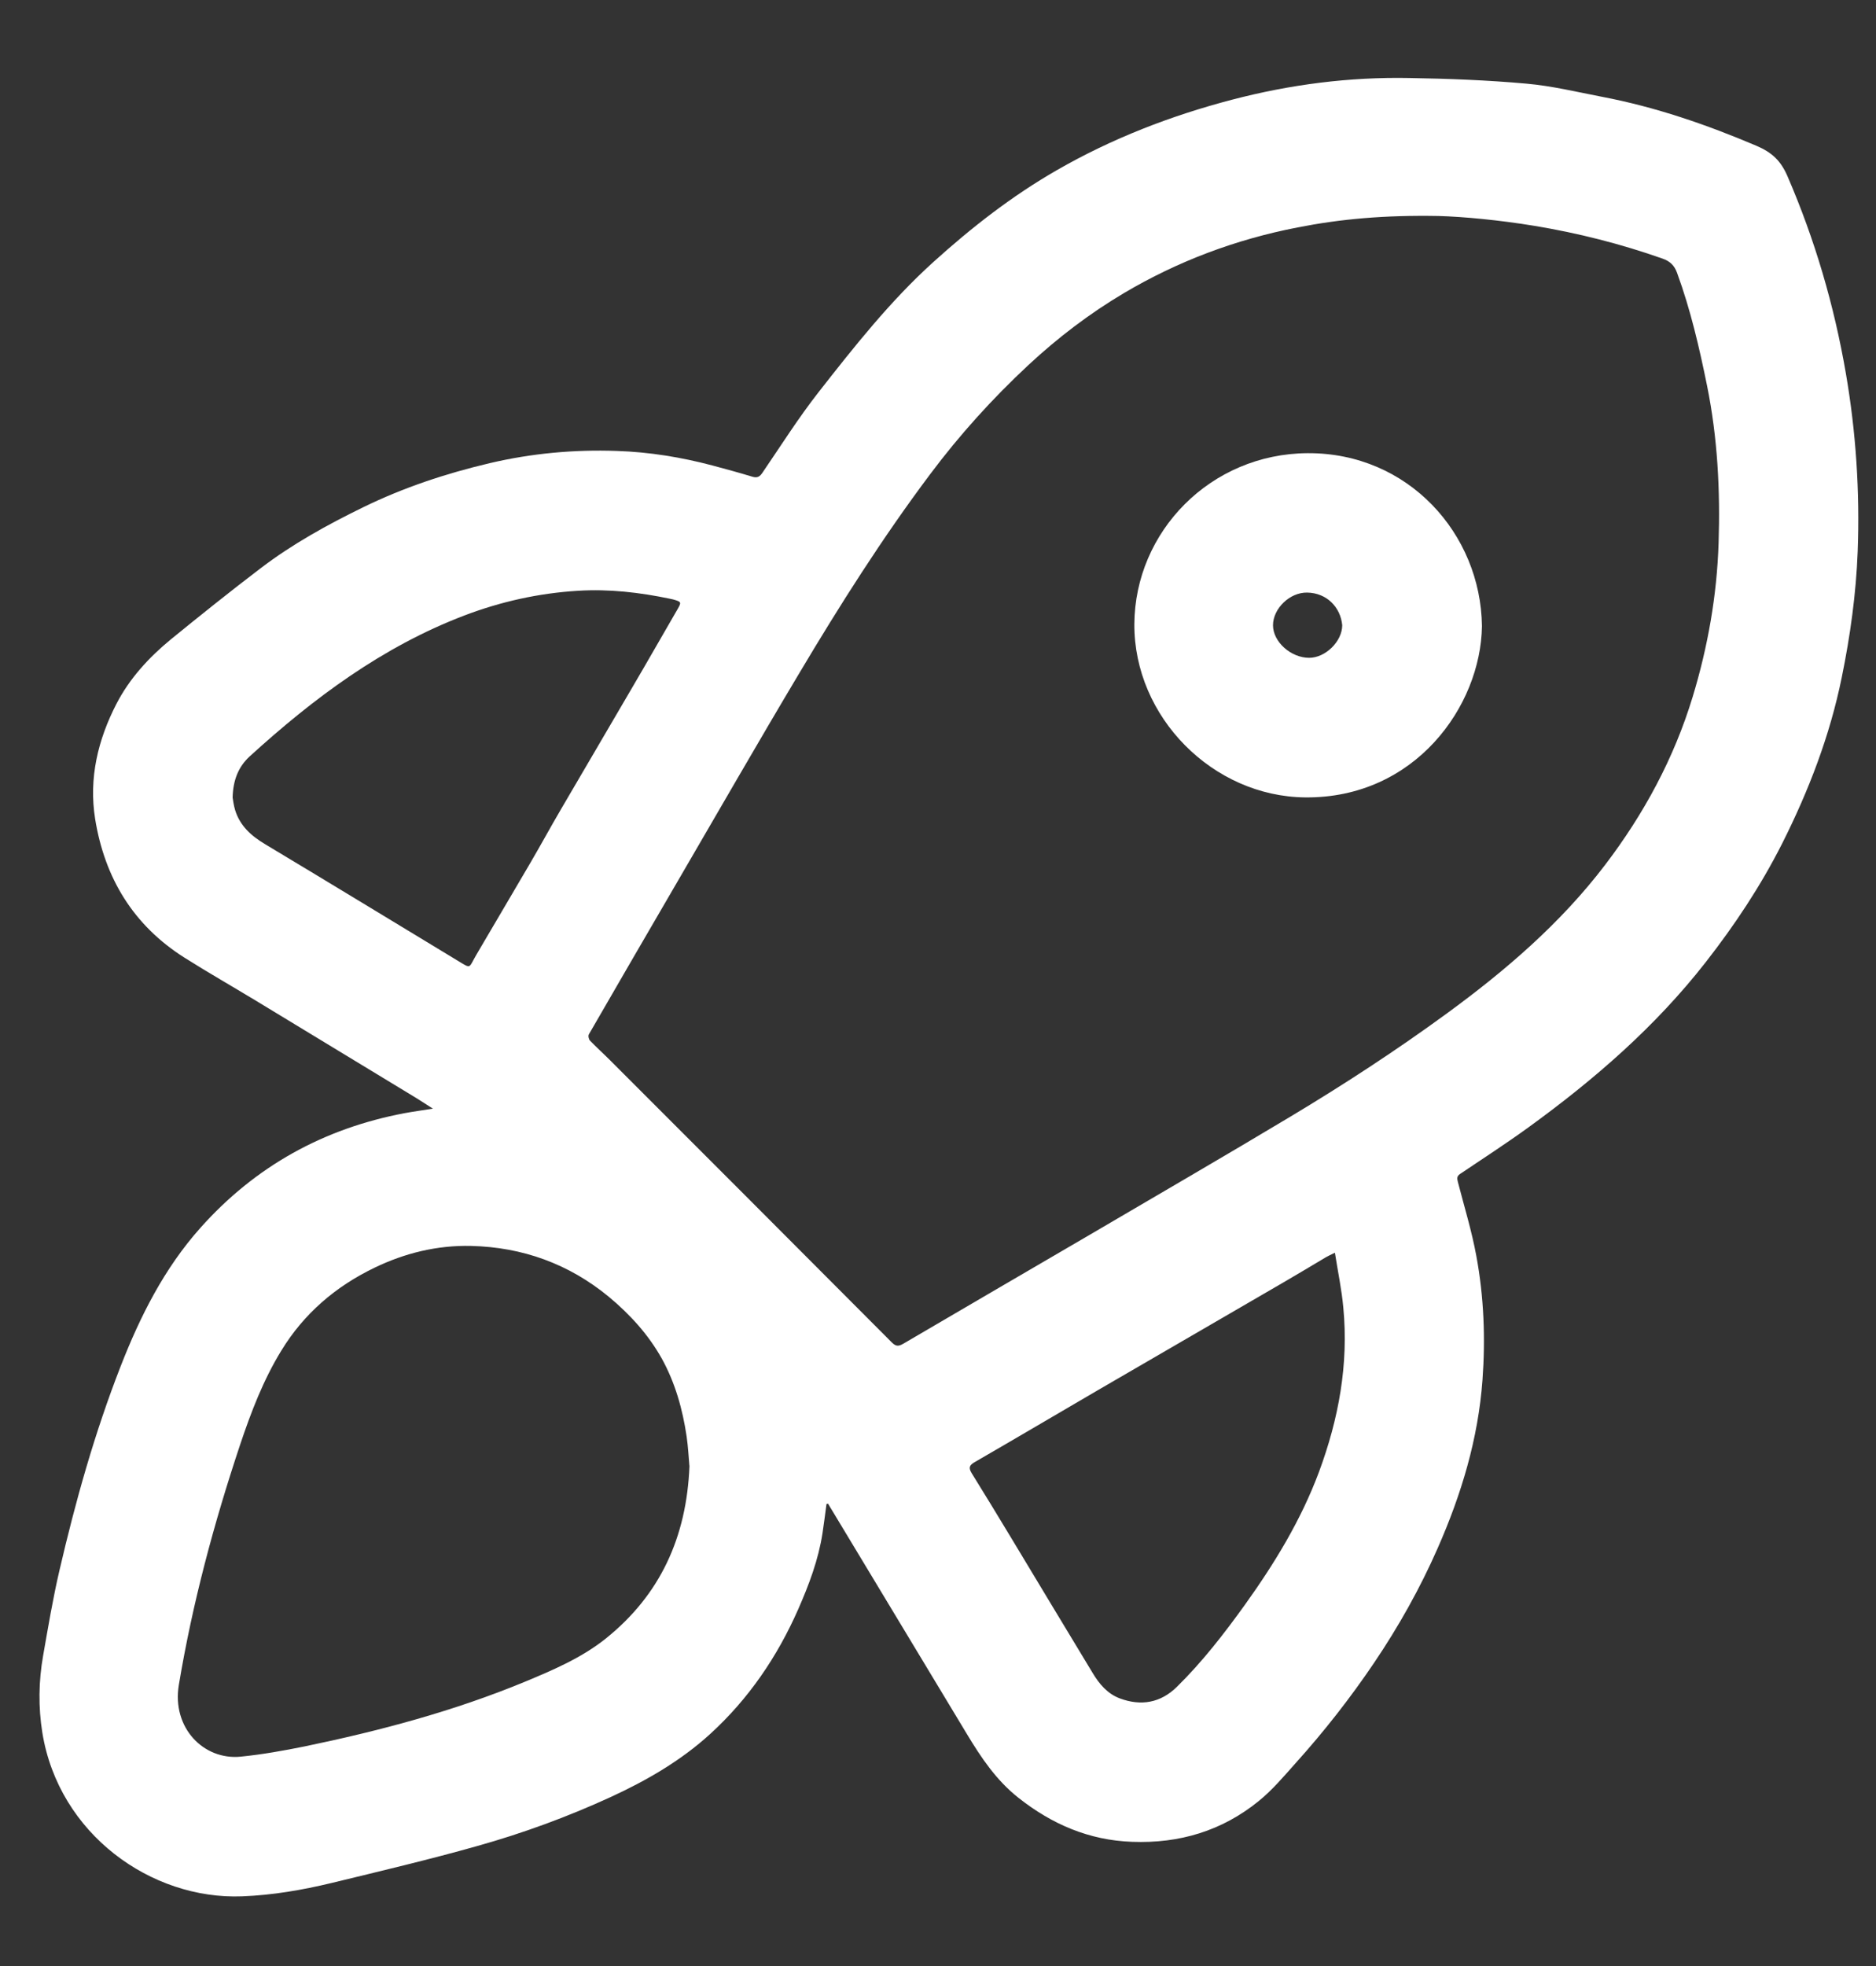 <svg width="21" height="22" viewBox="0 0 21 22" fill="none" xmlns="http://www.w3.org/2000/svg">
<rect x="0" y="0" width="21" height="22" fill="#333333" stroke="none"/>
<path d="M9.252 16.828C9.237 16.938 9.224 17.048 9.207 17.157C9.161 17.455 9.055 17.735 8.935 18.008C8.701 18.539 8.38 19.011 7.95 19.403C7.62 19.704 7.238 19.924 6.834 20.11C6.35 20.332 5.85 20.515 5.339 20.658C4.8 20.81 4.254 20.939 3.71 21.071C3.382 21.15 3.049 21.207 2.711 21.22C1.692 21.26 0.658 20.523 0.474 19.389C0.428 19.104 0.432 18.812 0.483 18.525C0.539 18.207 0.592 17.888 0.665 17.575C0.845 16.799 1.06 16.033 1.35 15.29C1.569 14.729 1.838 14.194 2.243 13.74C2.859 13.049 3.624 12.627 4.531 12.456C4.628 12.438 4.726 12.425 4.846 12.406C4.773 12.359 4.716 12.322 4.658 12.286C4.061 11.924 3.463 11.56 2.865 11.198C2.599 11.037 2.329 10.883 2.066 10.717C1.493 10.355 1.172 9.826 1.065 9.164C0.992 8.707 1.097 8.276 1.304 7.875C1.449 7.594 1.666 7.357 1.912 7.155C2.243 6.885 2.577 6.618 2.917 6.359C3.274 6.087 3.666 5.871 4.068 5.675C4.519 5.455 4.993 5.298 5.481 5.183C5.949 5.073 6.425 5.029 6.905 5.046C7.268 5.058 7.625 5.116 7.976 5.209C8.126 5.249 8.276 5.29 8.424 5.335C8.479 5.351 8.506 5.333 8.536 5.288C8.743 4.985 8.939 4.674 9.165 4.386C9.563 3.878 9.964 3.37 10.446 2.934C10.874 2.547 11.326 2.194 11.829 1.905C12.448 1.549 13.106 1.295 13.794 1.115C14.445 0.945 15.106 0.86 15.777 0.873C16.214 0.88 16.652 0.897 17.087 0.936C17.371 0.961 17.652 1.029 17.932 1.083C18.531 1.197 19.103 1.394 19.663 1.632C19.836 1.706 19.935 1.799 20.01 1.974C20.316 2.682 20.531 3.415 20.662 4.174C20.776 4.835 20.82 5.501 20.795 6.171C20.777 6.644 20.712 7.113 20.617 7.578C20.484 8.233 20.247 8.848 19.948 9.442C19.709 9.914 19.419 10.351 19.093 10.768C18.529 11.49 17.846 12.081 17.11 12.615C16.86 12.796 16.601 12.964 16.345 13.136C16.304 13.163 16.311 13.19 16.32 13.228C16.391 13.503 16.475 13.775 16.526 14.054C16.611 14.511 16.629 14.976 16.595 15.441C16.547 16.1 16.359 16.721 16.094 17.323C15.896 17.774 15.656 18.201 15.381 18.608C15.114 19.003 14.82 19.378 14.501 19.732C14.37 19.879 14.242 20.031 14.09 20.154C13.679 20.488 13.202 20.63 12.673 20.61C12.191 20.593 11.774 20.413 11.4 20.117C11.154 19.923 10.984 19.67 10.826 19.408C10.322 18.572 9.817 17.735 9.313 16.899C9.299 16.875 9.283 16.851 9.269 16.826C9.263 16.827 9.258 16.828 9.252 16.83V16.828ZM16.105 2.417C15.49 2.406 15.006 2.451 14.525 2.545C13.834 2.679 13.186 2.922 12.581 3.28C12.195 3.509 11.841 3.779 11.512 4.085C11.109 4.46 10.741 4.867 10.411 5.308C9.877 6.02 9.401 6.771 8.946 7.535C8.482 8.312 8.032 9.097 7.575 9.88C7.247 10.444 6.918 11.008 6.592 11.574C6.582 11.59 6.59 11.63 6.605 11.645C6.677 11.72 6.755 11.79 6.829 11.864C7.881 12.916 8.933 13.968 9.983 15.022C10.029 15.068 10.059 15.067 10.112 15.036C10.805 14.629 11.5 14.226 12.194 13.82C12.945 13.379 13.7 12.942 14.447 12.494C15.047 12.134 15.633 11.752 16.198 11.339C16.856 10.858 17.47 10.331 17.967 9.679C18.402 9.108 18.739 8.485 18.948 7.797C19.118 7.237 19.219 6.664 19.238 6.079C19.257 5.488 19.227 4.899 19.109 4.317C19.022 3.889 18.924 3.465 18.773 3.053C18.743 2.97 18.694 2.923 18.611 2.894C18.143 2.729 17.665 2.608 17.175 2.527C16.779 2.462 16.381 2.425 16.105 2.417V2.417ZM7.717 16.402C7.709 16.31 7.703 16.191 7.686 16.073C7.641 15.769 7.558 15.474 7.409 15.204C7.258 14.934 7.053 14.709 6.815 14.511C6.367 14.142 5.849 13.956 5.274 13.942C4.896 13.933 4.533 14.021 4.19 14.187C3.755 14.397 3.402 14.7 3.15 15.112C2.948 15.441 2.811 15.799 2.689 16.163C2.395 17.044 2.155 17.937 2.002 18.854C1.922 19.336 2.281 19.698 2.694 19.657C2.935 19.633 3.175 19.59 3.412 19.542C4.252 19.368 5.079 19.148 5.873 18.82C6.193 18.687 6.512 18.551 6.783 18.334C7.389 17.847 7.687 17.202 7.718 16.402H7.717ZM2.604 8.925C2.609 8.956 2.616 9.012 2.632 9.065C2.687 9.243 2.814 9.355 2.97 9.448C3.707 9.89 4.441 10.337 5.176 10.782C5.251 10.827 5.257 10.825 5.296 10.749C5.317 10.711 5.338 10.673 5.361 10.635C5.551 10.311 5.743 9.987 5.933 9.662C6.051 9.461 6.162 9.256 6.28 9.055C6.544 8.602 6.811 8.151 7.074 7.699C7.245 7.408 7.412 7.114 7.581 6.823C7.63 6.738 7.63 6.735 7.536 6.708C7.524 6.705 7.513 6.703 7.5 6.7C7.159 6.629 6.818 6.589 6.467 6.611C6.029 6.638 5.607 6.732 5.199 6.887C4.283 7.236 3.512 7.811 2.795 8.464C2.669 8.58 2.609 8.728 2.604 8.924L2.604 8.925ZM14.943 14.018C14.892 14.043 14.868 14.054 14.845 14.067C14.687 14.161 14.529 14.256 14.369 14.349C13.676 14.752 12.983 15.153 12.29 15.556C11.829 15.825 11.368 16.097 10.906 16.364C10.848 16.398 10.842 16.428 10.877 16.485C11.027 16.726 11.174 16.969 11.321 17.212C11.625 17.716 11.927 18.219 12.232 18.722C12.306 18.845 12.397 18.953 12.535 19.005C12.774 19.094 12.992 19.055 13.174 18.876C13.459 18.596 13.703 18.281 13.936 17.957C14.268 17.494 14.563 17.011 14.764 16.473C14.985 15.878 15.098 15.266 15.037 14.631C15.019 14.432 14.977 14.235 14.943 14.018L14.943 14.018Z" fill="white"/>
<path d="M16.589 7.007C16.576 7.903 15.839 8.934 14.612 8.923C13.576 8.914 12.693 8.023 12.698 6.984C12.704 5.949 13.55 5.077 14.639 5.071C15.764 5.066 16.576 5.973 16.589 7.006V7.007ZM15.025 6.996C15.006 6.796 14.853 6.635 14.633 6.631C14.438 6.627 14.25 6.81 14.25 6.997C14.25 7.182 14.45 7.361 14.655 7.361C14.837 7.361 15.024 7.178 15.025 6.997L15.025 6.996Z" fill="white"/>
</svg>

